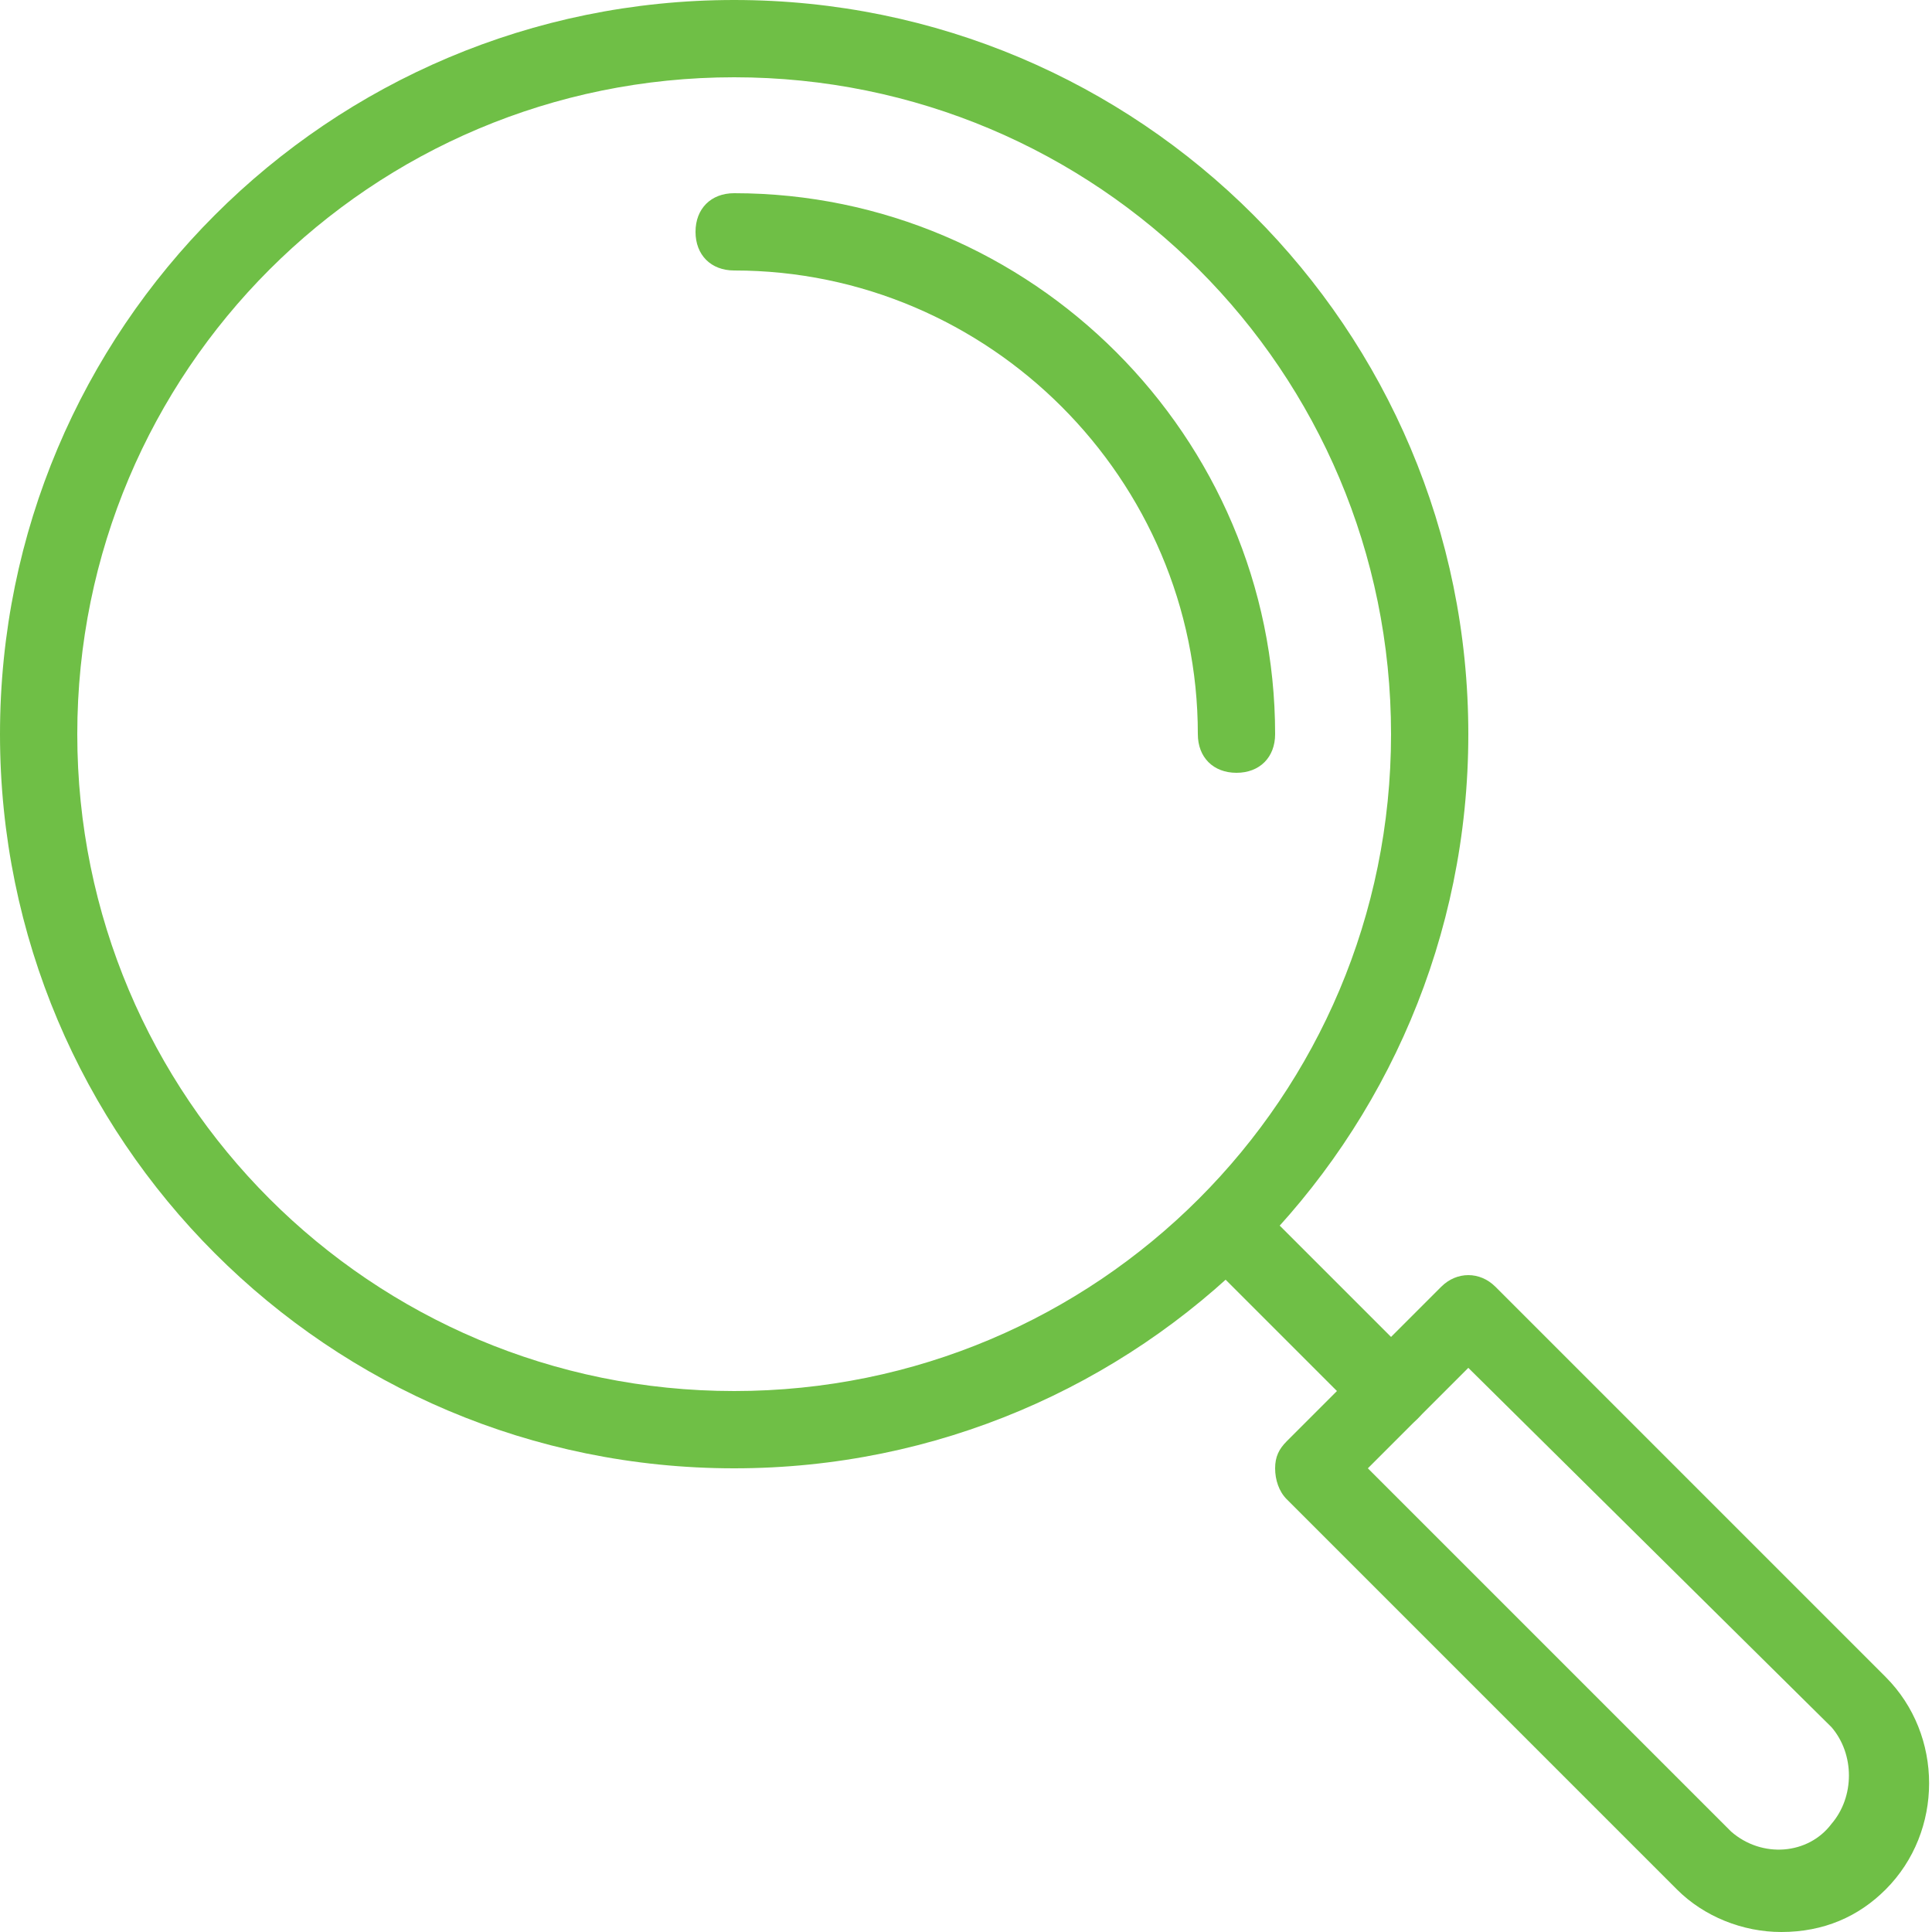 <?xml version="1.0" encoding="utf-8"?>
<!-- Generator: Adobe Illustrator 21.0.2, SVG Export Plug-In . SVG Version: 6.00 Build 0)  -->
<svg version="1.1" xmlns="http://www.w3.org/2000/svg" xmlns:xlink="http://www.w3.org/1999/xlink" x="0px"
	 y="0px" viewBox="0 0 50 50" style="enable-background:new 0 0 50 50;" xml:space="preserve">
<style type="text/css">
	.st0{fill:#6FBF46;}
</style>
<title></title>
<path class="st0" d="M19,38C8.5,38,0,29.5,0,19S8.5,0,19,0s19,8.5,19,19S29.5,38,19,38z M19,2C9.6,2,2,9.6,2,19s7.6,17,17,17
	s17-7.6,17-17S28.4,2,19,2z"/>
<path class="st0" d="M36,37c-0.3,0-0.5-0.1-0.7-0.3l-4-4c-0.4-0.4-0.4-1,0-1.4s1-0.4,1.4,0l4,4c0.4,0.4,0.4,1,0,1.4c0,0,0,0,0,0
	C36.5,36.9,36.3,37,36,37z"/>
<path class="st0" d="M46.1,50c-1,0-2-0.4-2.7-1.1L33.3,38.8C33.1,38.6,33,38.3,33,38c0-0.3,0.1-0.5,0.3-0.7l4-4c0.4-0.4,1-0.4,1.4,0
	l10.1,10.1l0,0c1.5,1.5,1.5,4,0,5.5C48.1,49.6,47.2,50,46.1,50z M35.4,38l9.4,9.4c0.8,0.7,2,0.6,2.6-0.2c0.6-0.7,0.6-1.8,0-2.5
	L38,35.4L35.4,38z"/>
<path class="st0" d="M32,20c-0.6,0-1-0.4-1-1c0-6.6-5.4-12-12-12c-0.6,0-1-0.4-1-1s0.4-1,1-1c7.7,0,14,6.3,14,14
	C33,19.6,32.6,20,32,20z"/>
</svg>
